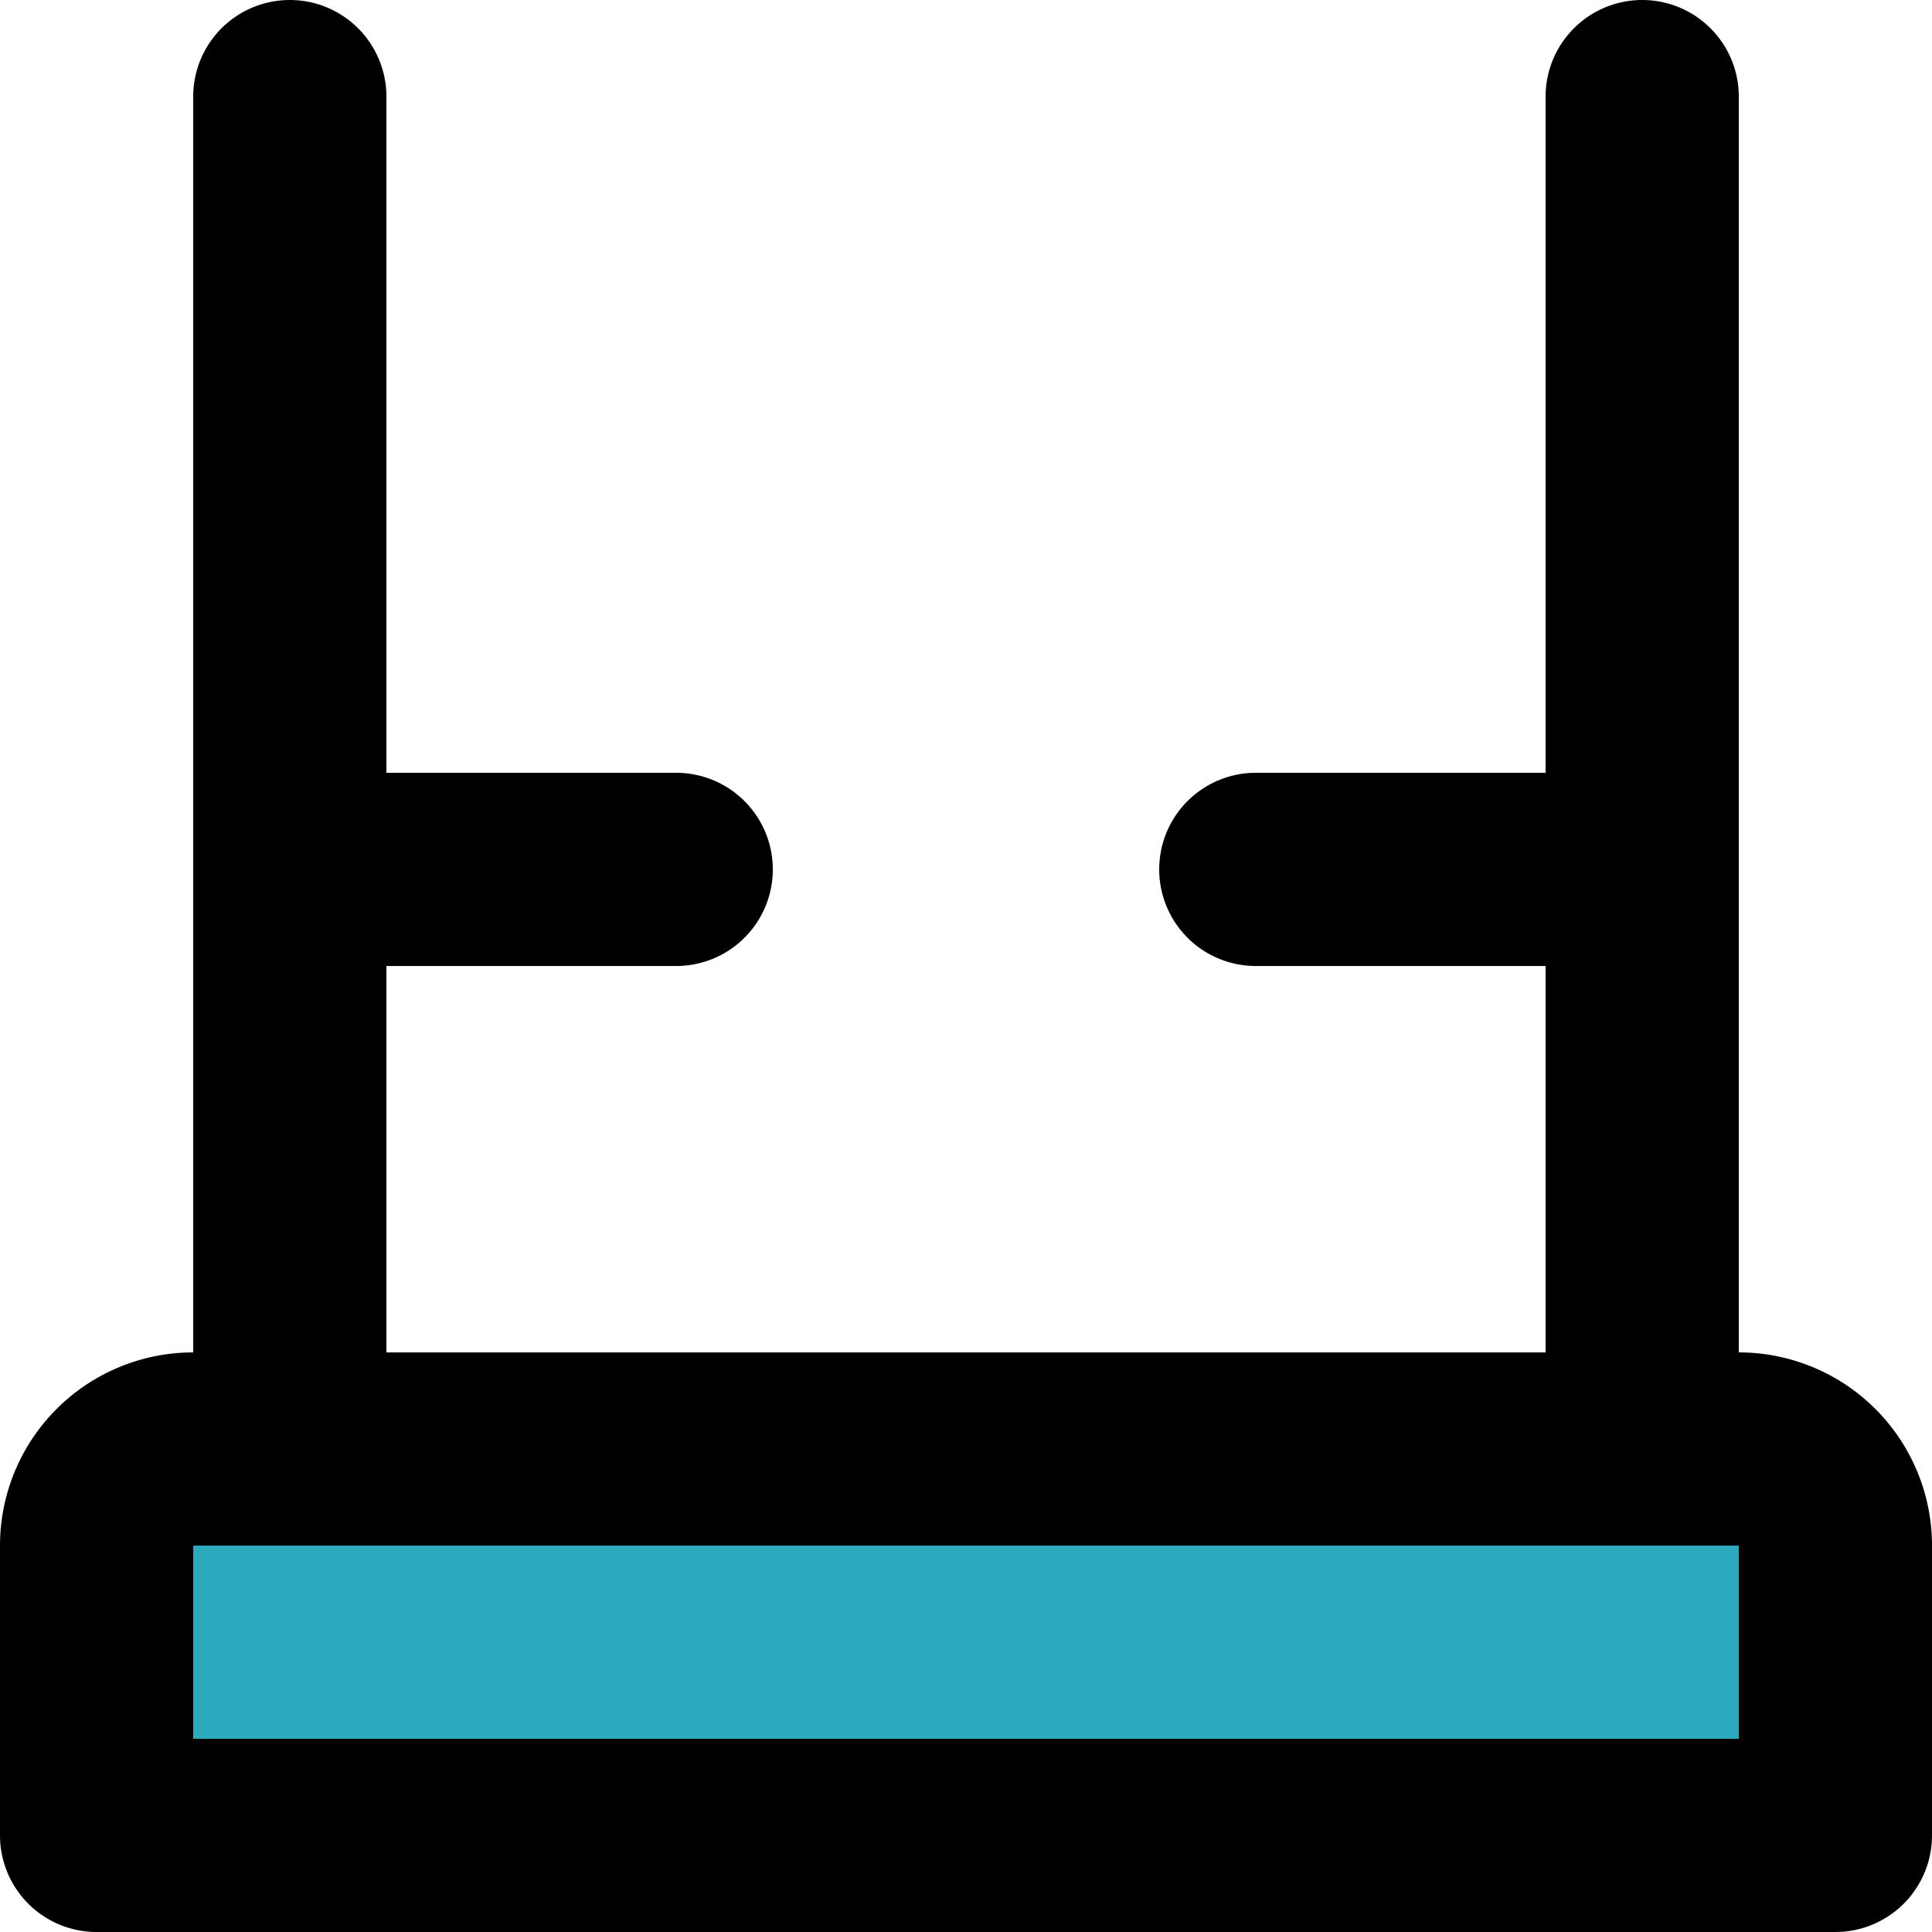 <?xml version="1.0" encoding="utf-8"?>
<svg width="800px" height="800px" viewBox="0 0 20 20" xmlns="http://www.w3.org/2000/svg">
  <g id="truck-lift" transform="translate(-2 -2)">
    <path id="secondary" fill="#2ca9bc" d="M3,17H21v3a1,1,0,0,1-1,1H4a1,1,0,0,1-1-1Z" transform="translate(24 38) rotate(180)"/>
    <path id="primary" d="M19,17V3M5,3V17m0-6H9m10,0H15M3,21H21V18a1,1,0,0,0-1-1H4a1,1,0,0,0-1,1Z" fill="none" stroke="#000000" stroke-linecap="round" stroke-linejoin="round" stroke-width="2"/>
  </g>
</svg>